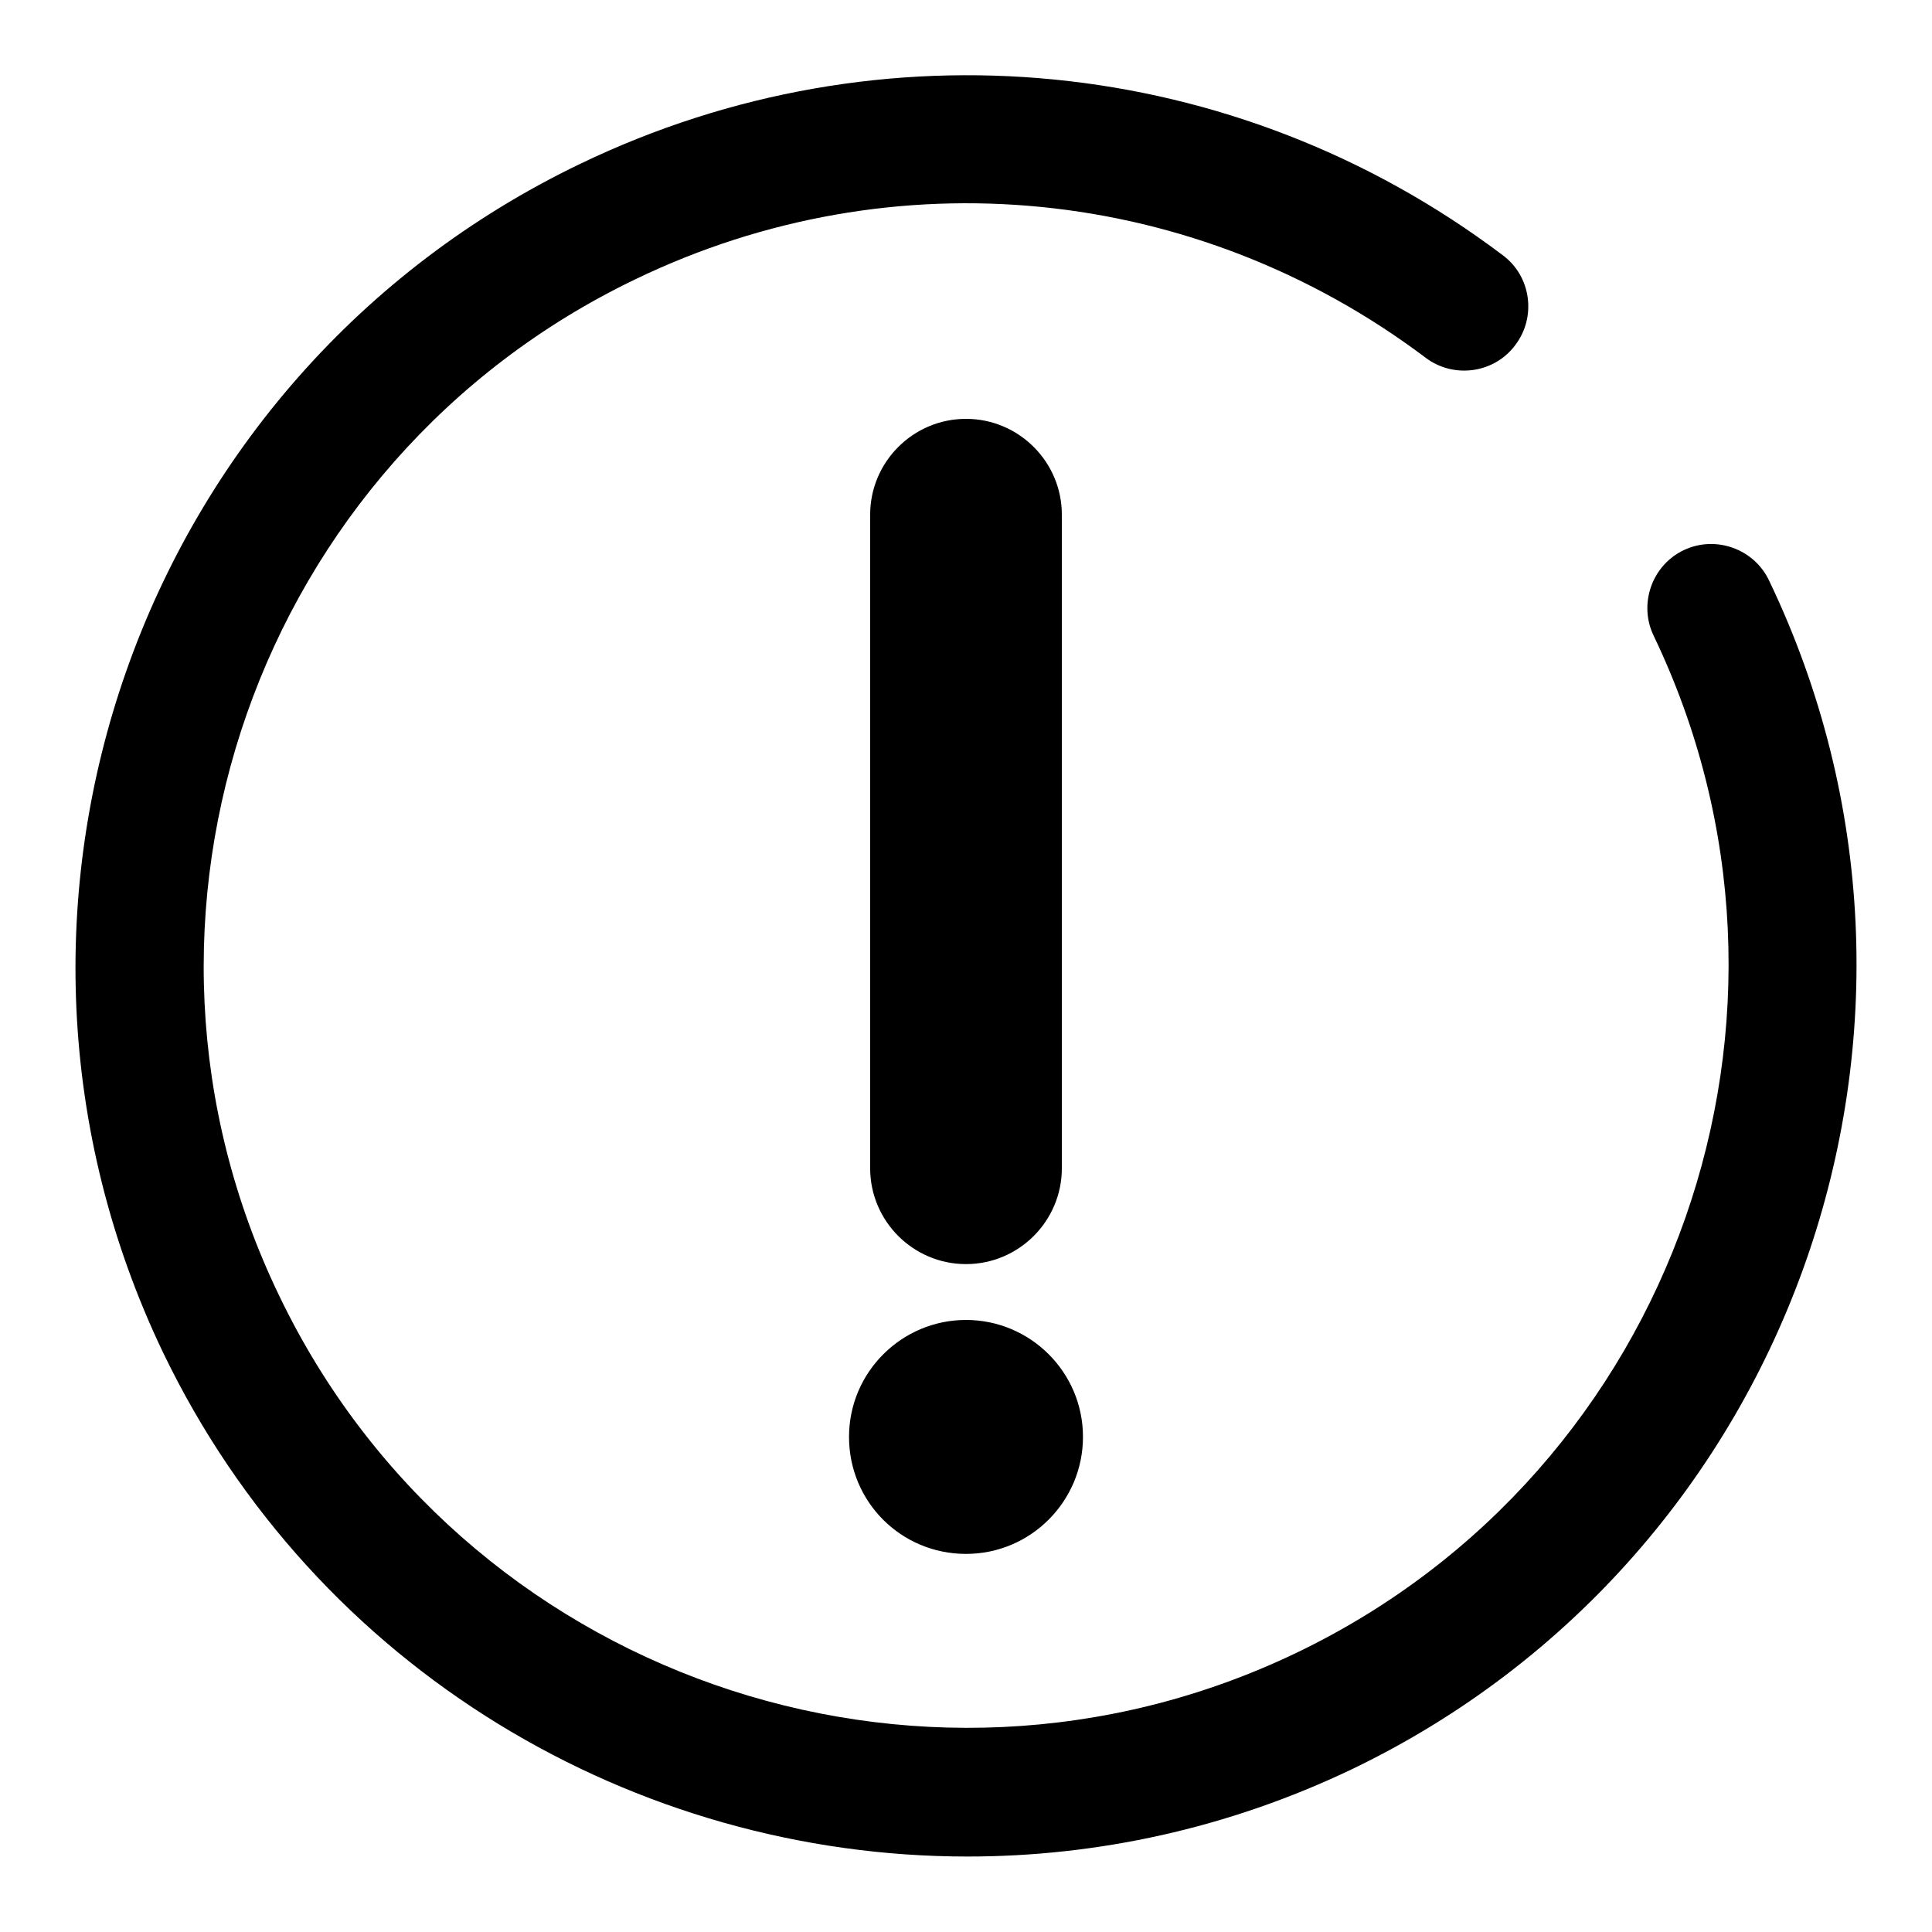 <?xml version="1.0" encoding="utf-8"?>
<!-- Svg Vector Icons : http://www.onlinewebfonts.com/icon -->
<!DOCTYPE svg PUBLIC "-//W3C//DTD SVG 1.1//EN" "http://www.w3.org/Graphics/SVG/1.1/DTD/svg11.dtd">
<svg version="1.1" xmlns="http://www.w3.org/2000/svg" xmlns:xlink="http://www.w3.org/1999/xlink" x="0px" y="0px" viewBox="0 0 256 256" enable-background="new 0 0 256 256" xml:space="preserve">
<g> <path fill="#000000" d="M234.4,76.9c-2-4.2-7.1-6-11.3-4c-4.2,2-6,7.1-4,11.3c24.1,50.2,2.9,110.7-47.3,134.8 c-50.2,24.1-110.7,2.9-134.8-47.3C12.8,121.6,34,61.1,84.2,37c34.2-16.5,74.3-12.5,104.7,10.4c3.7,2.8,9.1,2.1,11.9-1.7 c2.8-3.7,2.1-9.1-1.7-11.9C163.7,7.1,116.8,2.5,76.9,21.7C18.2,49.9-6.5,120.5,21.6,179.2C41.9,221.4,84.2,246,128.2,246 c17.1,0,34.5-3.7,51-11.6C237.8,206.2,262.5,135.5,234.4,76.9z M128,167.5c7,0,12.7-5.7,12.7-12.7V68.2c0-7-5.7-12.7-12.7-12.7 c-7,0-12.7,5.7-12.7,12.7v86.6C115.3,161.8,121,167.5,128,167.5z M112.5,190.4c0,8.6,6.9,15.5,15.5,15.5s15.5-7,15.5-15.5 c0-8.6-7-15.5-15.5-15.5S112.5,181.8,112.5,190.4z"/></g>
</svg>